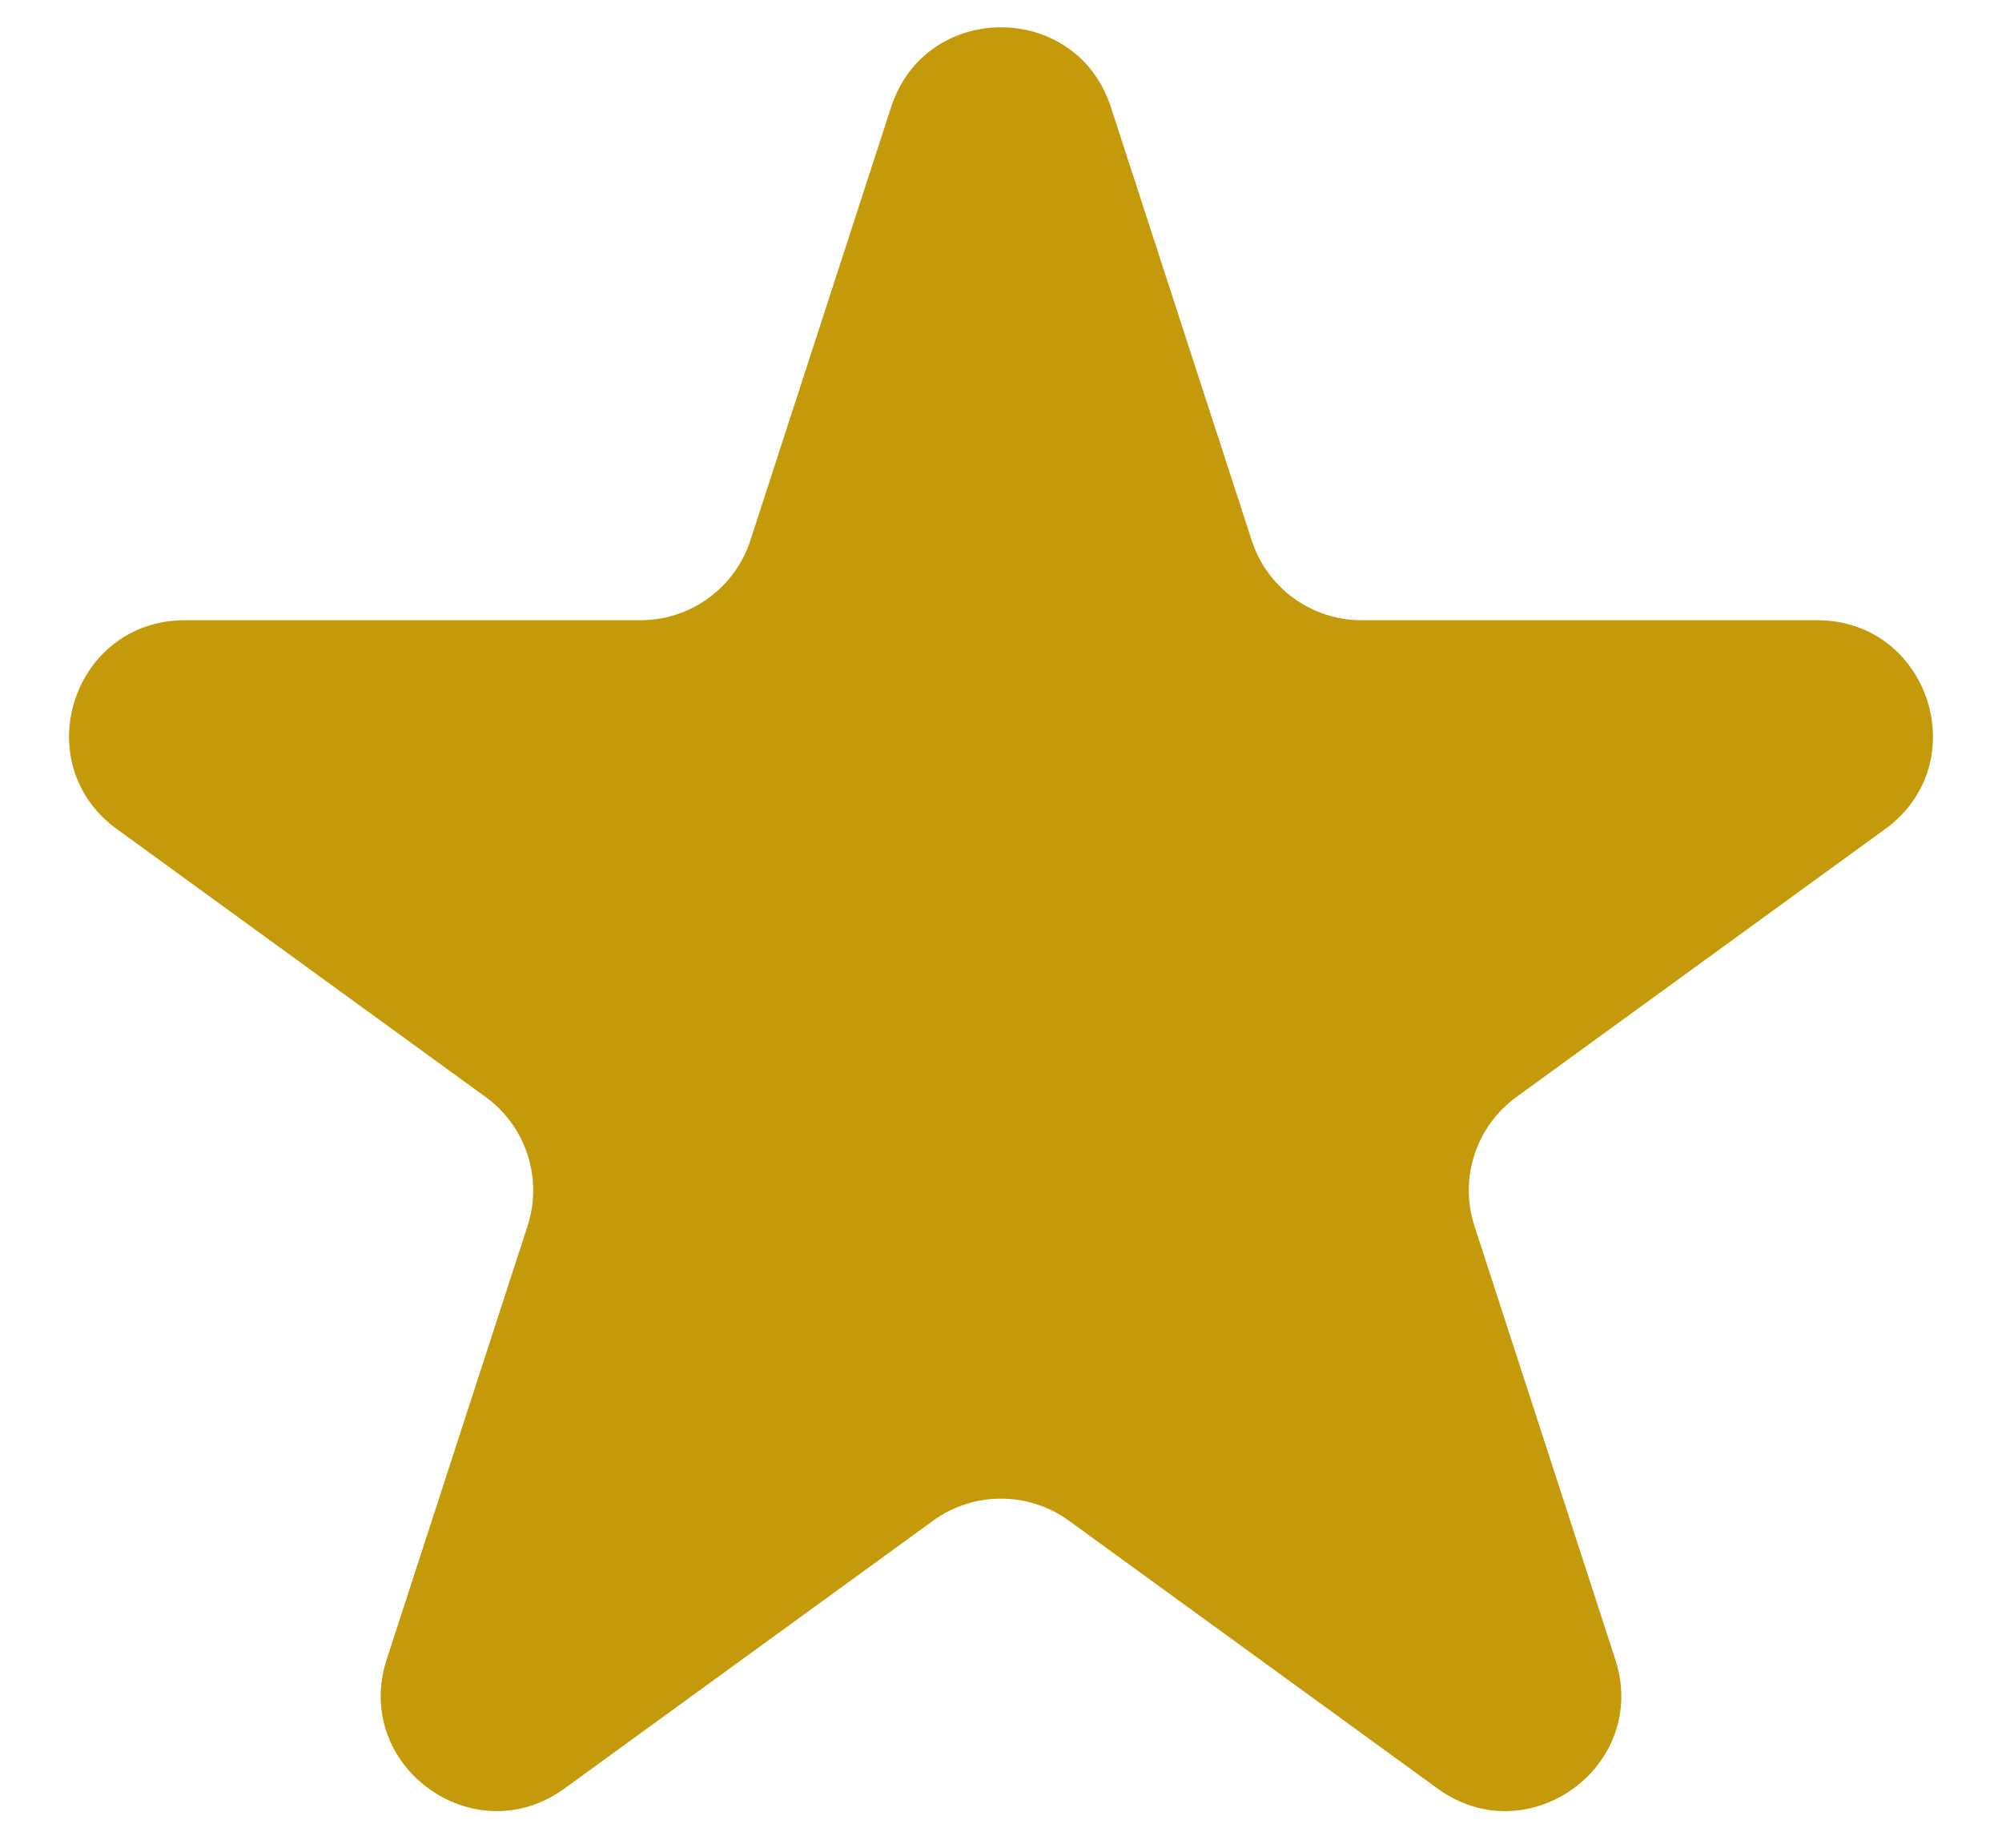 <?xml version="1.0" encoding="UTF-8"?>
<svg xmlns="http://www.w3.org/2000/svg" width="26" height="24" viewBox="0 0 26 24" fill="none">
  <path d="M11.573 1.391C12.022 0.009 13.978 0.009 14.427 1.391L16.256 7.019C16.456 7.637 17.032 8.056 17.682 8.056H23.6C25.053 8.056 25.658 9.915 24.482 10.769L19.694 14.248C19.168 14.63 18.948 15.307 19.149 15.925L20.978 21.554C21.427 22.936 19.845 24.085 18.67 23.231L13.882 19.752C13.356 19.37 12.644 19.37 12.118 19.752L7.33 23.231C6.155 24.085 4.573 22.936 5.022 21.554L6.851 15.925C7.052 15.307 6.832 14.63 6.306 14.248L1.518 10.769C0.342 9.915 0.947 8.056 2.4 8.056H8.318C8.968 8.056 9.544 7.637 9.745 7.019L11.573 1.391Z" fill="#C49A0B"></path>
</svg>
